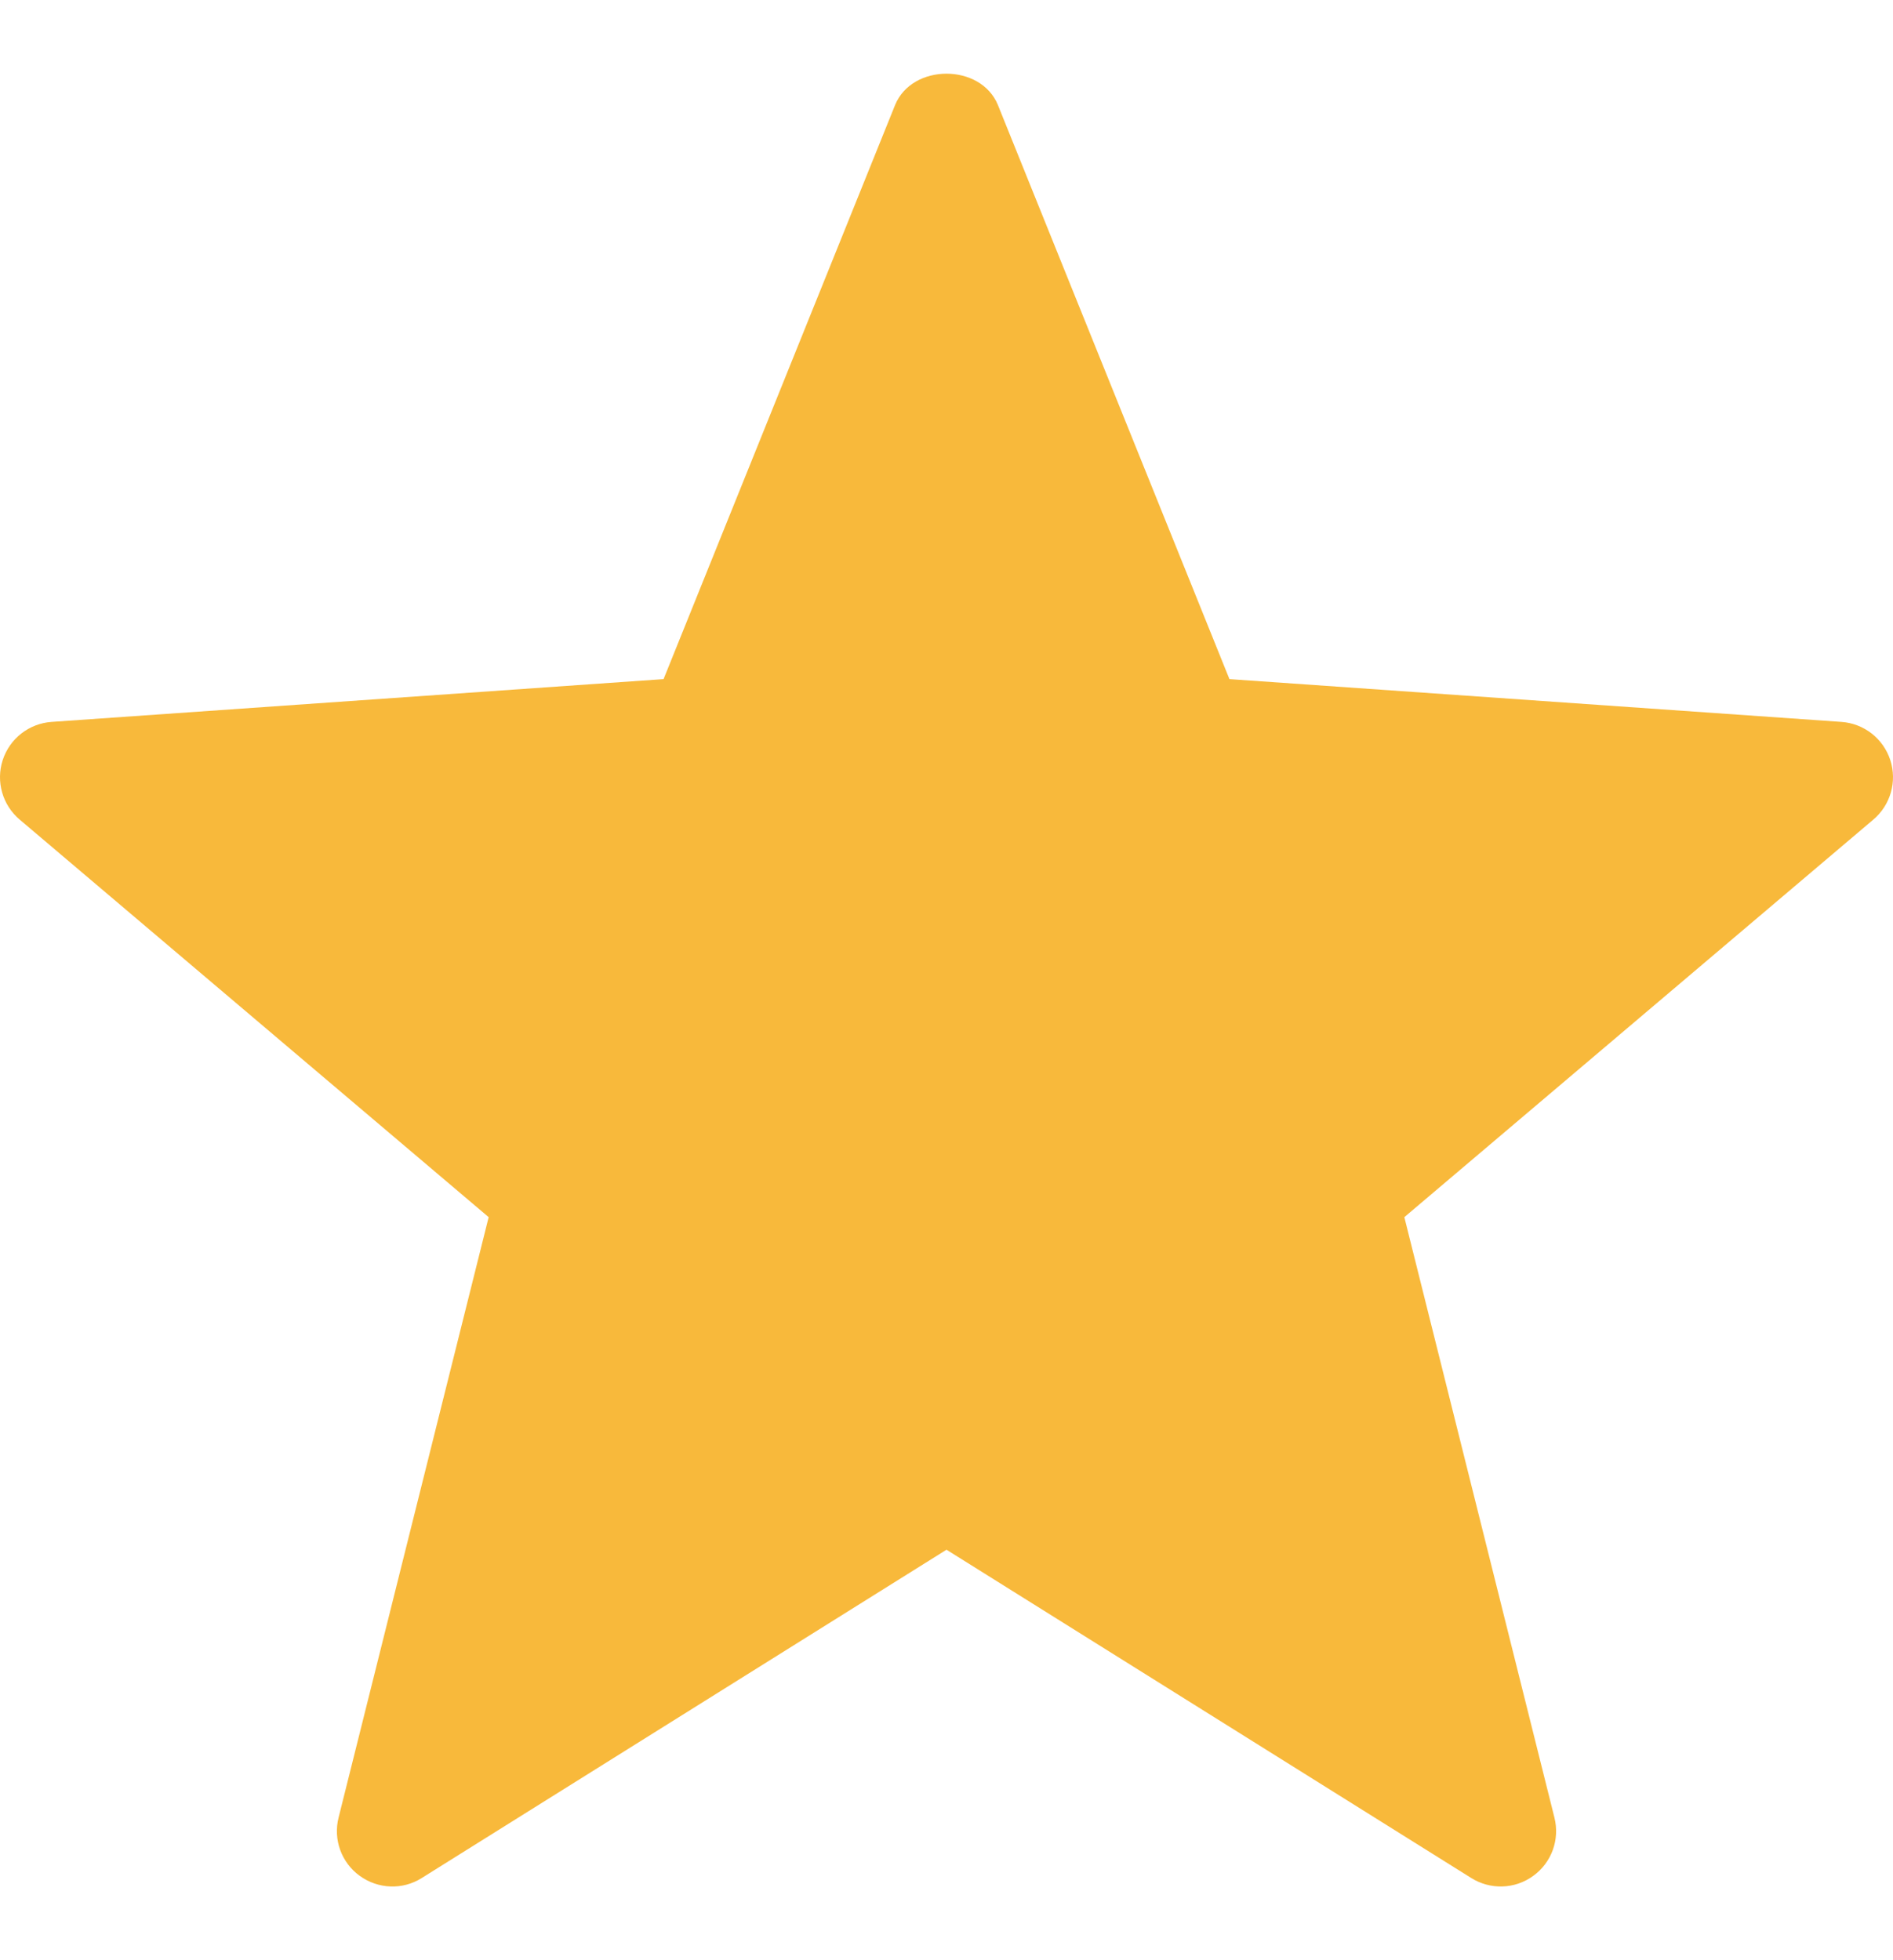 <svg width="28" height="29" viewBox="0 0 28 29" fill="none" xmlns="http://www.w3.org/2000/svg">
<path d="M21.762 27.784L14 22.927L6.238 27.784C5.956 27.963 5.593 27.949 5.321 27.752C5.05 27.556 4.926 27.215 5.008 26.89L7.228 18.007L0.293 12.127C0.037 11.912 -0.063 11.563 0.04 11.245C0.144 10.926 0.43 10.703 0.764 10.68L9.815 10.047L13.239 1.555C13.491 0.935 14.509 0.935 14.761 1.555L18.185 10.047L27.236 10.68C27.57 10.703 27.856 10.926 27.96 11.245C28.063 11.563 27.963 11.912 27.707 12.127L20.772 18.007L22.992 26.89C23.074 27.215 22.95 27.556 22.679 27.752C22.402 27.954 22.039 27.958 21.762 27.784Z" fill="#F8B93B"/>
</svg>

